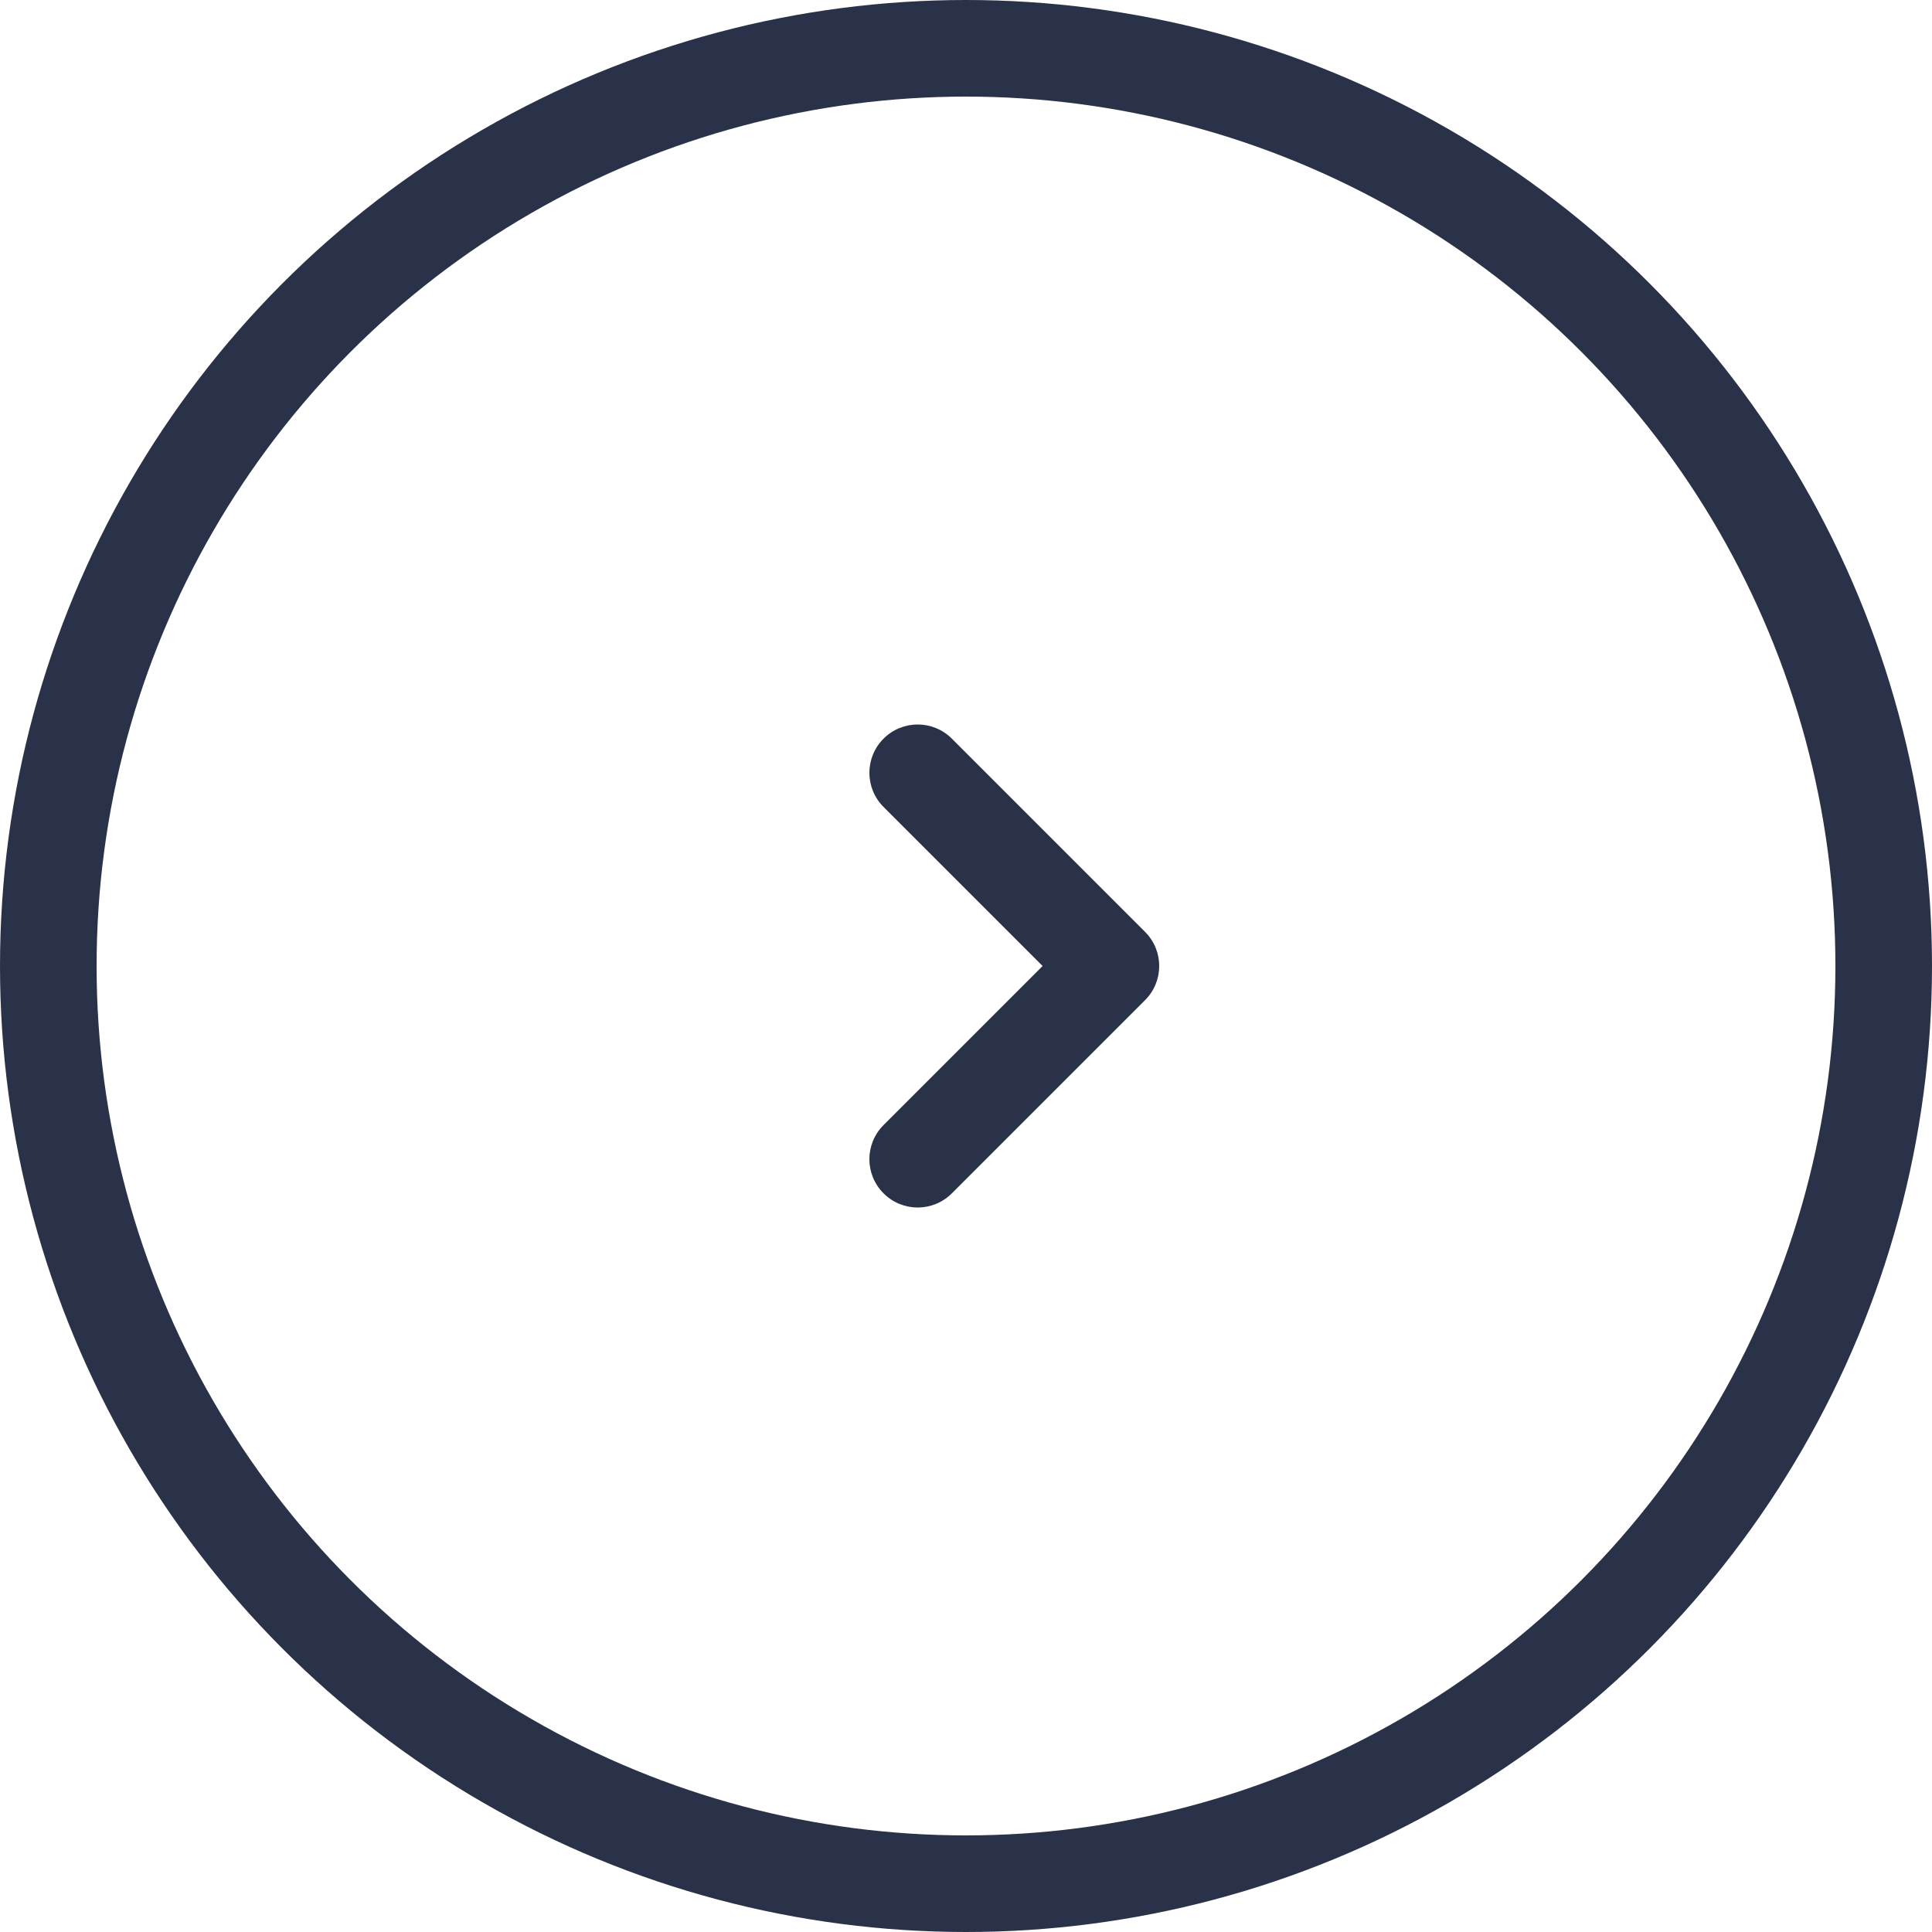 <svg width="40" height="40" viewBox="0 0 40 40" fill="none" xmlns="http://www.w3.org/2000/svg">
<circle cx="20" cy="20" r="19" transform="rotate(-180 20 20)" stroke="#2A3249" stroke-width="2"/>
<path fill-rule="evenodd" clip-rule="evenodd" d="M19.707 15.293C19.317 14.902 18.683 14.902 18.293 15.293C17.902 15.683 17.902 16.317 18.293 16.707L21.586 20L18.293 23.293C17.902 23.683 17.902 24.317 18.293 24.707C18.683 25.098 19.317 25.098 19.707 24.707L23.707 20.707C24.098 20.317 24.098 19.683 23.707 19.293L19.707 15.293Z" fill="#2A3249"/>
</svg>
